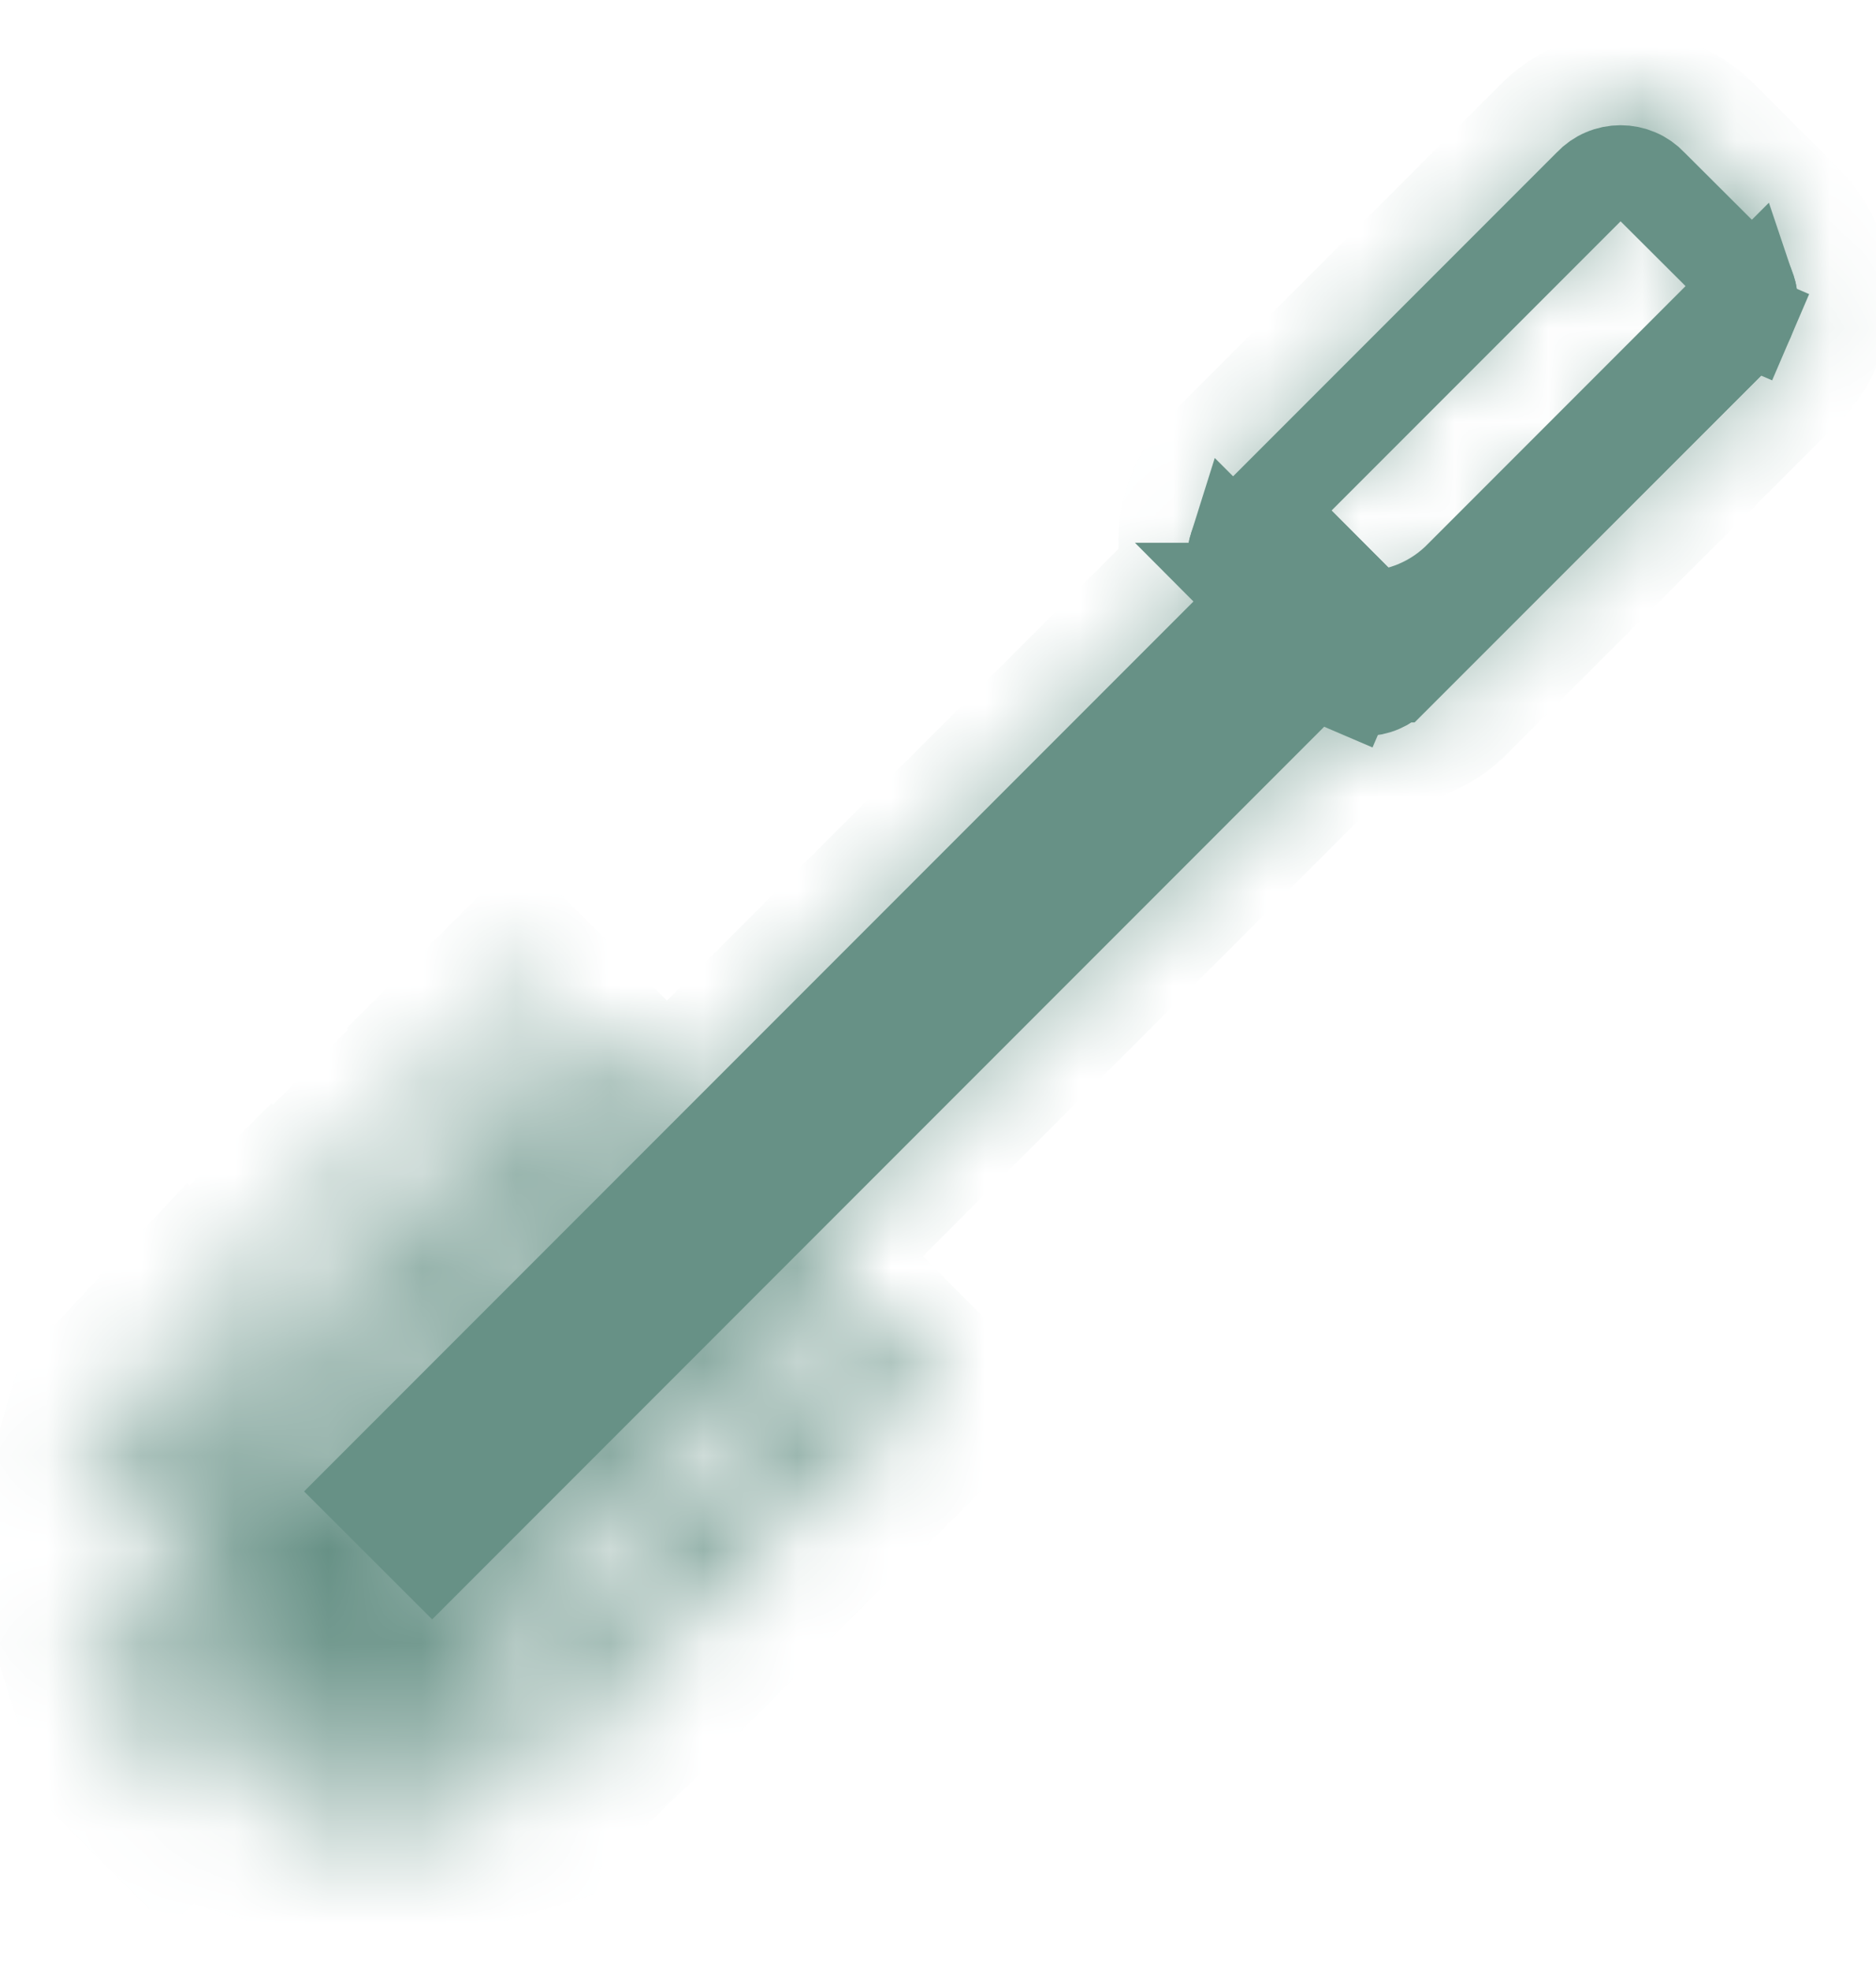 <svg width="20" height="21" viewBox="0 0 20 21" fill="none" xmlns="http://www.w3.org/2000/svg">
<path d="M3.949 15.89L13.944 5.895L14.6 6.553L4.607 16.547L3.949 15.89Z" stroke="#679186"/>
<path d="M14.602 6.554L13.966 7.189C14 7.096 14.018 6.996 14.018 6.895C14.018 6.678 13.936 6.469 13.788 6.31L13.776 6.298L13.763 6.286L13.654 6.184L13.943 5.895L14.602 6.554Z" stroke="#679186"/>
<path d="M18.521 2.892L18.521 2.892L18.529 2.899C18.572 2.94 18.607 2.99 18.631 3.047C18.654 3.102 18.667 3.161 18.667 3.221C18.667 3.281 18.654 3.341 18.631 3.396L19.09 3.593L18.631 3.396C18.607 3.451 18.573 3.501 18.529 3.542L18.529 3.542L18.52 3.551L14.874 7.197L14.873 7.197L14.865 7.205C14.824 7.249 14.774 7.283 14.719 7.307C14.664 7.331 14.604 7.343 14.544 7.343C14.484 7.343 14.425 7.331 14.37 7.307L14.173 7.767L14.37 7.307C14.314 7.283 14.264 7.249 14.223 7.205L14.223 7.205L14.215 7.197L13.304 6.283L13.305 6.283L13.295 6.274C13.252 6.233 13.217 6.183 13.194 6.128C13.17 6.073 13.158 6.013 13.158 5.953C13.158 5.893 13.17 5.834 13.194 5.779C13.217 5.723 13.252 5.674 13.295 5.632L13.295 5.632L13.304 5.624L16.948 1.98L16.948 1.98L16.956 1.972C16.997 1.928 17.047 1.893 17.102 1.87C17.157 1.846 17.217 1.834 17.277 1.834C17.337 1.834 17.396 1.846 17.452 1.87C17.507 1.893 17.557 1.928 17.598 1.972L17.598 1.972L17.607 1.981L18.521 2.892Z" stroke="#679186"/>
<path d="M13.157 5.951C13.157 5.905 13.164 5.858 13.178 5.814L13.504 6.14C13.638 6.279 13.799 6.39 13.976 6.466C14.156 6.543 14.349 6.583 14.545 6.583C14.74 6.583 14.934 6.543 15.113 6.466C15.291 6.39 15.451 6.279 15.585 6.14L18.644 3.081C18.659 3.125 18.666 3.173 18.666 3.22C18.666 3.28 18.654 3.34 18.631 3.395C18.607 3.45 18.572 3.5 18.529 3.541L18.529 3.541L18.521 3.549L14.873 7.191L14.873 7.191L14.864 7.2C14.823 7.244 14.773 7.278 14.718 7.302C14.663 7.325 14.603 7.338 14.543 7.338C14.483 7.338 14.424 7.325 14.368 7.302C14.313 7.278 14.264 7.244 14.222 7.2L14.222 7.2L14.214 7.192L13.303 6.281L13.303 6.281L13.294 6.272C13.251 6.231 13.216 6.181 13.193 6.126C13.169 6.071 13.157 6.011 13.157 5.951Z" stroke="#679186"/>
<mask id="path-5-inside-1_888_1266" fill="white">
<path d="M18.008 1.615C17.923 1.526 17.822 1.456 17.709 1.407C17.596 1.359 17.475 1.334 17.352 1.334C17.229 1.334 17.108 1.359 16.995 1.407C16.883 1.456 16.781 1.526 16.696 1.615L13.199 5.112C13.062 5.248 12.971 5.423 12.937 5.613C12.904 5.803 12.93 5.999 13.012 6.174L7.11 12.075L5.549 10.515L5.112 10.953L6.673 12.514L6.235 12.951L4.674 11.421L4.237 11.859L5.767 13.389L5.329 13.826L3.799 12.296L3.361 12.734L4.892 14.264L4.454 14.732L2.894 13.169L2.457 13.606L4.021 15.168L3.584 15.605L2.02 14.043L1.583 14.512L2.926 15.855L1.021 15.293L0.833 15.918L2.863 16.48L0.833 17.072L1.021 17.665L2.926 17.103L1.364 18.697L1.802 19.135L3.396 17.574L2.834 19.478L3.427 19.666L4.021 17.634L4.579 19.664L5.204 19.477L4.642 17.572L5.986 18.915L6.454 18.477L4.893 16.916L5.331 16.479L6.89 18.041L7.328 17.603L5.767 16.042L6.236 15.604L7.766 17.134L8.204 16.697L6.674 15.167L7.111 14.729L8.641 16.259L9.079 15.822L7.549 14.261L7.986 13.823L9.547 15.384L9.985 14.947L8.424 13.386L14.325 7.484C14.498 7.576 14.696 7.607 14.888 7.573C15.081 7.539 15.256 7.442 15.387 7.297L18.882 3.805C18.971 3.72 19.042 3.618 19.09 3.505C19.139 3.393 19.164 3.271 19.164 3.149C19.164 3.026 19.139 2.905 19.09 2.792C19.042 2.679 18.971 2.577 18.882 2.493L18.008 1.615ZM4.456 16.476L4.021 16.042L4.459 15.604L4.896 16.042L4.456 16.476ZM5.332 15.6L4.895 15.162L5.332 14.725L5.77 15.162L5.332 15.6ZM6.238 14.723L5.769 14.254L6.238 13.817L6.675 14.254L6.238 14.723ZM7.114 13.818L6.677 13.38L7.114 12.943L7.552 13.38L7.114 13.818ZM7.991 12.941L7.553 12.503L13.418 6.643L13.855 7.08L7.991 12.941ZM18.446 3.364L14.948 6.861C14.889 6.918 14.811 6.95 14.729 6.95C14.647 6.95 14.569 6.918 14.51 6.861L13.633 5.984C13.576 5.926 13.544 5.847 13.544 5.765C13.544 5.684 13.576 5.605 13.633 5.547L17.134 2.051C17.192 1.994 17.271 1.962 17.352 1.962C17.434 1.962 17.513 1.994 17.571 2.051L18.448 2.928C18.505 2.986 18.537 3.065 18.537 3.147C18.537 3.228 18.505 3.307 18.448 3.365L18.446 3.364Z"/>
</mask>
<path d="M18.008 1.615C17.923 1.526 17.822 1.456 17.709 1.407C17.596 1.359 17.475 1.334 17.352 1.334C17.229 1.334 17.108 1.359 16.995 1.407C16.883 1.456 16.781 1.526 16.696 1.615L13.199 5.112C13.062 5.248 12.971 5.423 12.937 5.613C12.904 5.803 12.93 5.999 13.012 6.174L7.11 12.075L5.549 10.515L5.112 10.953L6.673 12.514L6.235 12.951L4.674 11.421L4.237 11.859L5.767 13.389L5.329 13.826L3.799 12.296L3.361 12.734L4.892 14.264L4.454 14.732L2.894 13.169L2.457 13.606L4.021 15.168L3.584 15.605L2.02 14.043L1.583 14.512L2.926 15.855L1.021 15.293L0.833 15.918L2.863 16.48L0.833 17.072L1.021 17.665L2.926 17.103L1.364 18.697L1.802 19.135L3.396 17.574L2.834 19.478L3.427 19.666L4.021 17.634L4.579 19.664L5.204 19.477L4.642 17.572L5.986 18.915L6.454 18.477L4.893 16.916L5.331 16.479L6.89 18.041L7.328 17.603L5.767 16.042L6.236 15.604L7.766 17.134L8.204 16.697L6.674 15.167L7.111 14.729L8.641 16.259L9.079 15.822L7.549 14.261L7.986 13.823L9.547 15.384L9.985 14.947L8.424 13.386L14.325 7.484C14.498 7.576 14.696 7.607 14.888 7.573C15.081 7.539 15.256 7.442 15.387 7.297L18.882 3.805C18.971 3.72 19.042 3.618 19.09 3.505C19.139 3.393 19.164 3.271 19.164 3.149C19.164 3.026 19.139 2.905 19.09 2.792C19.042 2.679 18.971 2.577 18.882 2.493L18.008 1.615ZM4.456 16.476L4.021 16.042L4.459 15.604L4.896 16.042L4.456 16.476ZM5.332 15.6L4.895 15.162L5.332 14.725L5.77 15.162L5.332 15.6ZM6.238 14.723L5.769 14.254L6.238 13.817L6.675 14.254L6.238 14.723ZM7.114 13.818L6.677 13.38L7.114 12.943L7.552 13.38L7.114 13.818ZM7.991 12.941L7.553 12.503L13.418 6.643L13.855 7.08L7.991 12.941ZM18.446 3.364L14.948 6.861C14.889 6.918 14.811 6.95 14.729 6.95C14.647 6.95 14.569 6.918 14.51 6.861L13.633 5.984C13.576 5.926 13.544 5.847 13.544 5.765C13.544 5.684 13.576 5.605 13.633 5.547L17.134 2.051C17.192 1.994 17.271 1.962 17.352 1.962C17.434 1.962 17.513 1.994 17.571 2.051L18.448 2.928C18.505 2.986 18.537 3.065 18.537 3.147C18.537 3.228 18.505 3.307 18.448 3.365L18.446 3.364Z" fill="#679186" stroke="#679186" stroke-width="2" mask="url(#path-5-inside-1_888_1266)"/>
</svg>
